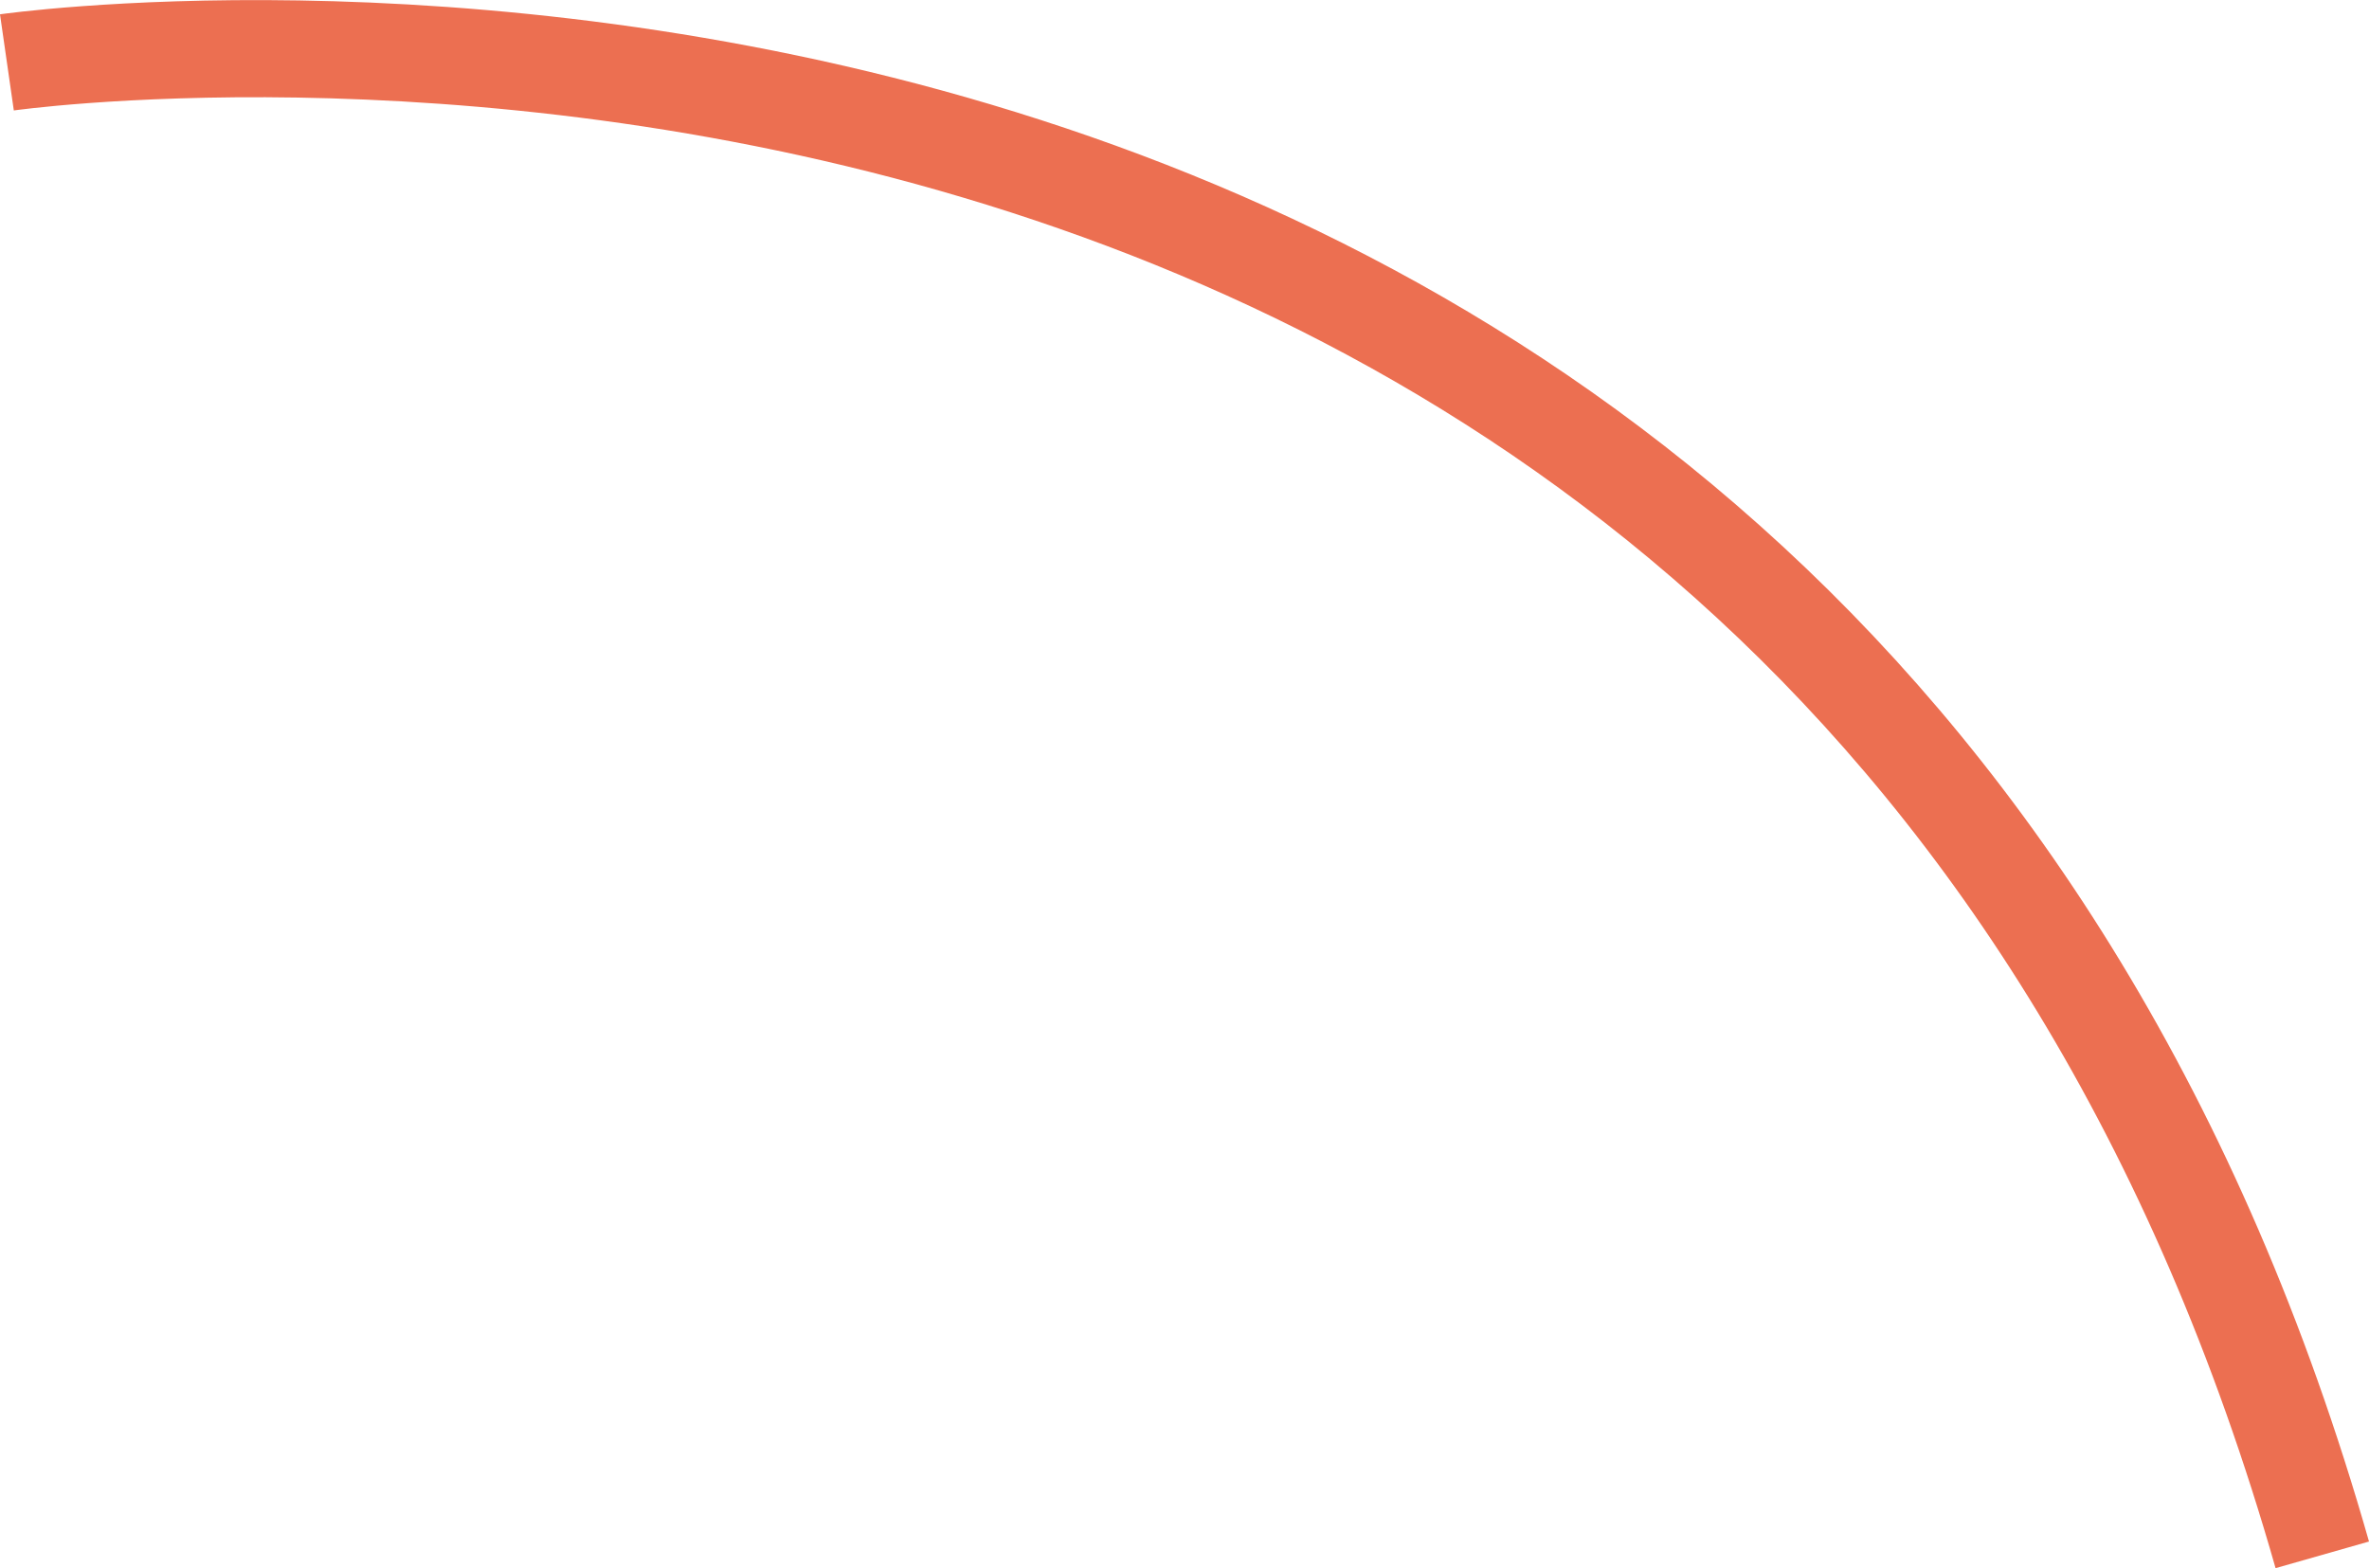 <?xml version="1.0" encoding="UTF-8"?> <svg xmlns="http://www.w3.org/2000/svg" width="487.707" height="322.894" viewBox="0 0 487.707 322.894"><path id="Tracé_1302" data-name="Tracé 1302" d="M3424.979,1557s373.776-53.734,476.667,307.307" transform="translate(-3423.556 -1544.154)" fill="none" stroke="#ec6f51" stroke-width="20"></path></svg> 